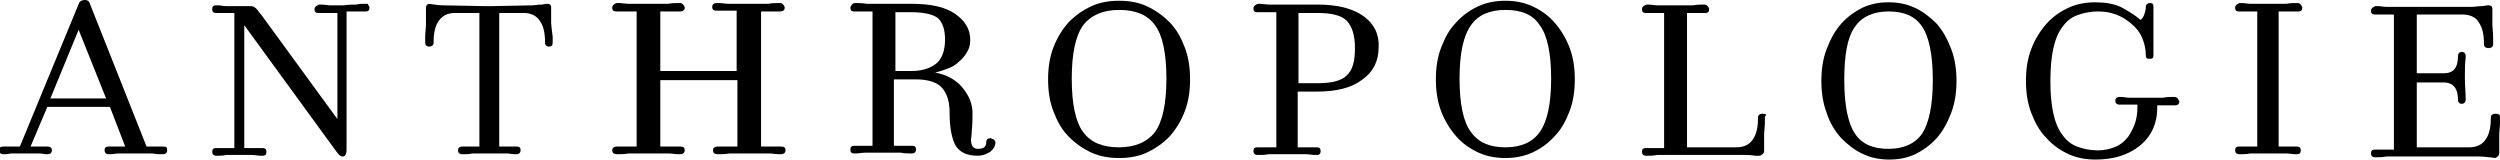 <?xml version="1.0" encoding="utf-8"?>
<!-- Generator: Adobe Illustrator 24.1.1, SVG Export Plug-In . SVG Version: 6.00 Build 0)  -->
<svg version="1.1" id="Capa_1" xmlns="http://www.w3.org/2000/svg" xmlns:xlink="http://www.w3.org/1999/xlink" x="0px" y="0px"
	 viewBox="0 0 327.5 20.9" style="enable-background:new 0 0 327.5 20.9;" xml:space="preserve">
<g>
	<g>
		<path d="M178.6,2.1c-1.4-1-3.4-1.5-6-1.5c-0.7,0-1.6,0-2.7,0c-0.5,0-0.9,0-1.4,0c-1,0-1.7,0-2.2,0c-0.5,0-0.9-0.1-1.2-0.1
			c-0.1,0-0.3,0-0.3,0c-0.1,0-0.2,0.1-0.4,0.2c-0.1,0.1-0.2,0.2-0.2,0.4c0,0.4,0.2,0.5,0.5,0.5c0,0,0.2,0,0.4,0c0.6,0,1.3,0,2.1,0
			v17.7c-0.8,0-1.5,0-2.1,0c-0.2,0-0.3,0-0.4,0c-0.4,0-0.5,0.2-0.5,0.5c0,0.3,0.2,0.5,0.5,0.5c0.1,0,0.2,0,0.3,0
			c0.3,0,0.7,0,1.2-0.1c0.5,0,1.2,0,2.2,0h0.4c1,0,1.7,0,2.2,0c0.5,0,0.9,0.1,1.2,0.1c0.1,0,0.3,0,0.3,0c0.4,0,0.5-0.2,0.5-0.5
			c0-0.4-0.2-0.5-0.5-0.5c0,0-0.2,0-0.4,0c-0.6,0-1.3,0-2.1,0V12c1,0,1.8,0,2.5,0c2.6,0,4.6-0.5,6-1.6c1.4-1,2.1-2.4,2.1-4.2
			C180.7,4.5,180,3.1,178.6,2.1z M176.4,9.9c-0.7,0.7-2,1-3.8,1c-0.4,0-1.2,0-2.5,0V1.7c1.2,0,2,0,2.5,0c1.8,0,3.1,0.3,3.8,1
			s1.1,1.9,1.1,3.6C177.5,8,177.2,9.2,176.4,9.9z"/>
		<path d="M6.6,12.9h7.3l-3.6-9L6.6,12.9z M21.9,19.7c0,0.3-0.2,0.5-0.5,0.5c-0.1,0-0.2,0-0.3,0c-0.3,0-0.7,0-1.1-0.1
			c-0.4,0-1.1,0-2,0h-0.4c-0.9,0-1.6,0-2,0c-0.4,0-0.8,0.1-1.1,0.1c-0.1,0-0.2,0-0.3,0c-0.3,0-0.5-0.2-0.5-0.5
			c0-0.4,0.2-0.5,0.5-0.5c0,0,0.2,0,0.4,0c0.6,0,1.2,0,1.8,0L14.4,14H6.2L4,19.2h0.2c0.7,0,1.3,0,1.8,0c0.2,0,0.3,0,0.3,0
			c0.3,0,0.5,0.2,0.5,0.5c0,0.3-0.2,0.5-0.5,0.5c0,0-0.1,0-0.3,0c-0.2,0-0.5-0.1-0.9-0.1c-0.3,0-0.9,0-1.7,0H3.3c-0.8,0-1.3,0-1.7,0
			c-0.3,0-0.6,0.1-0.9,0.1c-0.1,0-0.2,0-0.3,0c-0.3,0-0.5-0.2-0.5-0.5c0-0.4,0.2-0.5,0.5-0.5c0,0,0.1,0,0.3,0c0.4,0,1,0,1.7,0h0.2
			l7.8-18.9C10.6,0.1,10.8,0,11.1,0c0.3,0,0.5,0.1,0.6,0.3l7.5,18.9c0.7,0,1.3,0,1.8,0c0.2,0,0.3,0,0.4,0
			C21.8,19.2,21.9,19.3,21.9,19.7z"/>
		<path d="M48,0.5c-0.1,0-0.2,0-0.3,0c-0.3,0-0.7,0-1,0.1c-0.4,0-1,0-1.7,0.1c-0.7,0-1.3,0-1.7,0c-0.4,0-0.8-0.1-1.1-0.1
			c-0.2,0-0.3,0-0.4,0c-0.1,0-0.2,0.1-0.4,0.2c-0.1,0.1-0.2,0.2-0.2,0.4c0,0.4,0.2,0.5,0.5,0.5c0,0,0.2,0,0.4,0c0.6,0,1.3,0,2.1,0
			v13.9l-10-13.7l-0.1-0.1c-0.3-0.4-0.5-0.7-0.7-0.8c-0.1-0.1-0.3-0.2-0.6-0.2c-0.1,0-0.3,0-0.6,0c-0.4,0-0.7,0-0.9,0
			c-0.7,0-1.3,0-1.7,0c-0.4,0-0.7-0.1-1-0.1c-0.1,0-0.2,0-0.3,0c-0.4,0-0.5,0.2-0.5,0.5c0,0.4,0.2,0.5,0.5,0.5c0,0,0.2,0,0.4,0
			c0.6,0,1.3,0,2,0v17.7c-0.8,0-1.4,0-2,0c-0.2,0-0.3,0-0.4,0c-0.4,0-0.5,0.2-0.5,0.5c0,0.3,0.2,0.5,0.5,0.5c0.1,0,0.2,0,0.3,0
			c0.3,0,0.6,0,1-0.1c0.4,0,1,0,1.7,0c0.7,0,1.3,0,1.7,0c0.4,0,0.8,0.1,1.1,0.1c0.1,0,0.2,0,0.3,0c0.4,0,0.5-0.2,0.5-0.5
			c0-0.4-0.2-0.5-0.5-0.5c0,0-0.2,0-0.4,0c-0.6,0-1.3,0-2,0V3.3l12.1,16.6l0,0c0.3,0.4,0.5,0.6,0.8,0.6c0.3,0,0.5-0.3,0.5-0.9V1.5
			c0.8,0,1.5,0,2.1,0c0.2,0,0.3,0,0.4,0c0.4,0,0.5-0.2,0.5-0.5c0-0.1-0.1-0.3-0.2-0.4C48.3,0.5,48.2,0.5,48,0.5z"/>
		<path d="M72.2,3c0-0.4,0-0.7,0-1.1V1c0-0.4-0.2-0.5-0.5-0.5c-0.1,0-0.3,0-0.7,0.1c-0.6,0-1,0.1-1.2,0.1l-5.2,0.1h-1.3l-5.2-0.1
			c-0.2,0-0.6,0-1.1-0.1c-0.4,0-0.6-0.1-0.7-0.1c-0.3,0-0.5,0.2-0.5,0.5v0.9c0,0.3,0,0.8,0,1.3c0,0.5-0.1,1.1-0.1,1.6
			c0,0.5,0,0.8,0,0.8c0,0.3,0.2,0.5,0.5,0.5c0.4,0,0.6-0.2,0.6-0.5c0-1.3,0.2-2.2,0.7-2.9c0.5-0.7,1.2-1,2.1-1h3.2v17.5
			c-0.7,0-1.3,0-1.9,0c-0.2,0-0.3,0-0.4,0c-0.3,0-0.5,0.2-0.5,0.5c0,0.3,0.2,0.5,0.5,0.5c0.1,0,0.2,0,0.3,0c0.3,0,0.7,0,1.1-0.1
			c0.4,0,1.1,0,2,0h0.4c0.9,0,1.6,0,2,0c0.4,0,0.8,0.1,1.1,0.1c0.1,0,0.2,0,0.3,0c0.3,0,0.5-0.2,0.5-0.5c0-0.4-0.2-0.5-0.5-0.5
			c0,0-0.2,0-0.3,0c-0.6,0-1.2,0-2,0V1.7h3.2c0.9,0,1.6,0.3,2.1,1c0.5,0.7,0.7,1.6,0.7,2.9c0,0.3,0.2,0.5,0.5,0.5
			c0.4,0,0.5-0.2,0.5-0.5c0,0,0-0.3,0-0.8C72.3,4,72.2,3.3,72.2,3z"/>
		<path d="M101.8,1.5c0.2,0,0.3,0,0.4,0c0.4,0,0.6-0.2,0.6-0.5c0-0.1-0.1-0.3-0.2-0.4c-0.1-0.1-0.2-0.2-0.4-0.2c-0.1,0-0.2,0-0.3,0
			c-0.3,0-0.7,0-1.3,0.1c-0.5,0-1.3,0-2.3,0h-0.5c-1,0-1.8,0-2.3,0c-0.5,0-0.9-0.1-1.3-0.1c-0.2,0-0.3,0-0.3,0
			c-0.4,0-0.6,0.2-0.6,0.5c0,0.4,0.2,0.5,0.6,0.5c0.1,0,0.2,0,0.4,0c0.6,0,1.4,0,2.2,0v7.9H86.5V1.5c0.8,0,1.5,0,2.2,0
			c0.2,0,0.4,0,0.4,0c0.4,0,0.6-0.2,0.6-0.5c0-0.1-0.1-0.3-0.2-0.4c-0.1-0.1-0.2-0.2-0.4-0.2c-0.1,0-0.2,0-0.3,0
			c-0.3,0-0.7,0-1.3,0.1c-0.5,0-1.3,0-2.3,0h-0.5c-1,0-1.8,0-2.3,0c-0.5,0-0.9-0.1-1.3-0.1c-0.2,0-0.3,0-0.3,0
			c-0.1,0-0.3,0.1-0.4,0.2c-0.1,0.1-0.2,0.2-0.2,0.4c0,0.4,0.2,0.5,0.6,0.5c0.1,0,0.2,0,0.4,0c0.6,0,1.4,0,2.2,0v17.7
			c-0.8,0-1.5,0-2.2,0c-0.2,0-0.4,0-0.4,0c-0.4,0-0.6,0.2-0.6,0.5c0,0.3,0.2,0.5,0.6,0.5c0.1,0,0.2,0,0.3,0c0.3,0,0.7,0,1.3-0.1
			c0.5,0,1.3,0,2.3,0h0.5c1,0,1.8,0,2.3,0c0.5,0,0.9,0.1,1.3,0.1c0.2,0,0.3,0,0.3,0c0.4,0,0.6-0.2,0.6-0.5c0-0.4-0.2-0.5-0.6-0.5
			c-0.1,0-0.2,0-0.4,0c-0.6,0-1.4,0-2.2,0v-8.7h10.1v8.7c-0.8,0-1.5,0-2.2,0c-0.2,0-0.4,0-0.4,0c-0.4,0-0.6,0.2-0.6,0.5
			c0,0.3,0.2,0.5,0.6,0.5c0.1,0,0.2,0,0.3,0c0.3,0,0.7,0,1.3-0.1c0.5,0,1.3,0,2.3,0h0.5c1,0,1.8,0,2.3,0c0.5,0,0.9,0.1,1.3,0.1
			c0.2,0,0.3,0,0.3,0c0.4,0,0.6-0.2,0.6-0.5c0-0.4-0.2-0.5-0.6-0.5c-0.1,0-0.2,0-0.4,0c-0.7,0-1.4,0-2.2,0V1.5
			C100.4,1.5,101.1,1.5,101.8,1.5z"/>
		<path d="M123.8,5.2c0-1.3-0.3-2.2-0.9-2.8c-0.6-0.5-1.8-0.8-3.5-0.8c-0.6,0-1.4,0-2.1,0v7.7h2.1c1.5,0,2.6-0.4,3.4-1.1
			C123.4,7.6,123.8,6.6,123.8,5.2z M130.2,18.3c0.1,0.1,0.2,0.2,0.2,0.3c0,0.5-0.2,0.9-0.7,1.3c-0.5,0.3-1,0.5-1.6,0.5
			c-1.4,0-2.3-0.4-2.9-1.3c-0.5-0.9-0.8-2.3-0.8-4.3c0-1.4-0.3-2.5-1-3.3c-0.6-0.7-1.8-1.1-3.4-1.1h-2.9v8.7c0.8,0,1.4,0,2,0
			c0.2,0,0.3,0,0.4,0c0.4,0,0.5,0.2,0.5,0.5c0,0.3-0.2,0.5-0.5,0.5c-0.1,0-0.2,0-0.3,0c-0.3,0-0.7,0-1.2-0.1c-0.5,0-1.2,0-2.1,0
			h-0.4c-1,0-1.7,0-2.1,0c-0.5,0-0.9,0.1-1.2,0.1c-0.1,0-0.2,0-0.3,0c-0.4,0-0.5-0.2-0.5-0.5c0-0.4,0.2-0.5,0.5-0.5c0,0,0.2,0,0.4,0
			c0.6,0,1.3,0,2,0V1.5c-0.8,0-1.4,0-2,0c-0.2,0-0.3,0-0.4,0c-0.4,0-0.5-0.2-0.5-0.5c0-0.1,0.1-0.3,0.2-0.4c0.1-0.1,0.2-0.2,0.4-0.2
			c0.1,0,0.2,0,0.3,0c0.3,0,0.7,0,1.2,0.1c0.5,0,1.2,0,2.1,0c0.3,0,0.9,0,1.9,0c0.7,0,1.3,0,1.9,0c2.5,0,4.4,0.4,5.7,1.3
			c1.3,0.9,2,2,2,3.4c0,0.6-0.1,1.1-0.4,1.6c-0.3,0.5-0.6,0.9-1.1,1.3c-0.4,0.4-0.9,0.7-1.5,0.9c-0.5,0.2-1.1,0.4-1.6,0.5
			c1.5,0.3,2.7,0.9,3.6,2c0.9,1.1,1.3,2.2,1.3,3.3c0,0.6,0,1.4-0.1,2.4c0,0.5-0.1,0.9-0.1,1.1c0,0.8,0.3,1.2,0.9,1.2
			c0.8,0,1.1-0.3,1.1-0.9c0-0.3,0.2-0.5,0.6-0.5C129.9,18.2,130.1,18.2,130.2,18.3z"/>
		<path d="M146.6,1.3c-2.1,0-3.7,0.7-4.7,2c-1,1.4-1.5,3.7-1.5,7c0,3.3,0.5,5.7,1.5,7c1,1.4,2.6,2,4.7,2c2.1,0,3.7-0.7,4.7-2
			c1-1.4,1.5-3.7,1.5-7c0-3.3-0.5-5.7-1.5-7C150.3,1.9,148.7,1.3,146.6,1.3z M155.2,6.2c0.5,1.3,0.7,2.7,0.7,4.2
			c0,1.5-0.2,2.9-0.7,4.2c-0.5,1.3-1.2,2.4-2,3.3c-0.9,0.9-1.9,1.6-3,2.1c-1.1,0.5-2.3,0.7-3.6,0.7c-1.3,0-2.5-0.2-3.6-0.7
			c-1.1-0.5-2.1-1.2-3-2.1c-0.9-0.9-1.5-2-2-3.3c-0.5-1.3-0.7-2.7-0.7-4.2c0-1.5,0.2-2.9,0.7-4.2c0.5-1.3,1.2-2.4,2-3.3
			c0.9-0.9,1.9-1.6,3-2.1c1.1-0.5,2.3-0.7,3.6-0.7c1.3,0,2.5,0.2,3.6,0.7c1.1,0.5,2.1,1.2,3,2.1C154.1,3.8,154.7,4.9,155.2,6.2z"/>
		<path d="M197.2,1.3c-2.1,0-3.6,0.7-4.5,2c-1,1.4-1.5,3.7-1.5,7c0,3.3,0.5,5.7,1.5,7c1,1.4,2.5,2,4.5,2c2.1,0,3.6-0.7,4.5-2
			c1-1.4,1.5-3.7,1.5-7c0-3.3-0.5-5.7-1.5-7C200.8,1.9,199.3,1.3,197.2,1.3z M205.6,6.2c0.5,1.3,0.7,2.7,0.7,4.2
			c0,1.5-0.2,2.9-0.7,4.2c-0.5,1.3-1.1,2.4-2,3.3c-0.8,0.9-1.8,1.6-2.9,2.1c-1.1,0.5-2.3,0.7-3.5,0.7c-1.2,0-2.4-0.2-3.5-0.7
			c-1.1-0.5-2.1-1.2-2.9-2.1c-0.8-0.9-1.5-2-2-3.3c-0.5-1.3-0.7-2.7-0.7-4.2c0-1.5,0.2-2.9,0.7-4.2c0.5-1.3,1.1-2.4,2-3.3
			c0.8-0.9,1.8-1.6,2.9-2.1c1.1-0.5,2.3-0.7,3.5-0.7c1.2,0,2.4,0.2,3.5,0.7c1.1,0.5,2.1,1.2,2.9,2.1C204.4,3.8,205.1,4.9,205.6,6.2z
			"/>
		<path d="M230.9,14.9c-0.4,0-0.6,0.2-0.6,0.5c0,1.3-0.2,2.2-0.7,2.9c-0.5,0.7-1.2,1-2.2,1h-6.4V1.7c0.8,0,1.4,0,2,0
			c0.2,0,0.3,0,0.4,0c0.4,0,0.5-0.2,0.5-0.5c0-0.1-0.1-0.3-0.2-0.4c-0.1-0.1-0.2-0.2-0.4-0.2c-0.1,0-0.2,0-0.3,0
			c-0.3,0-0.7,0-1.2,0.1c-0.5,0-1.2,0-2.1,0h-0.4c-0.9,0-1.6,0-2.1,0c-0.5,0-0.9-0.1-1.2-0.1c-0.1,0-0.2,0-0.3,0
			c-0.1,0-0.2,0.1-0.4,0.2c-0.1,0.1-0.2,0.2-0.2,0.4c0,0.4,0.2,0.5,0.5,0.5c0,0,0.2,0,0.4,0c0.6,0,1.3,0,2,0v17.7c-0.8,0-1.4,0-2,0
			c-0.2,0-0.3,0-0.4,0c-0.4,0-0.5,0.2-0.5,0.5c0,0.3,0.2,0.5,0.5,0.5c0.1,0,0.2,0,0.3,0c0.3,0,0.7,0,1.2-0.1c0.5,0,1.2,0,2.1,0
			c0.4,0,1.4,0,2.9,0c2.9,0,5.1,0,6.5,0c0.3,0,0.7,0,1.3,0.1c0.3,0,0.5,0,0.6,0c0.1,0,0.3-0.1,0.4-0.2c0.1-0.1,0.2-0.2,0.2-0.4V19
			c0-0.3,0-0.8,0-1.3c0-0.5,0.1-1.1,0.1-1.6c0-0.5,0-0.8,0-0.8C231.5,15,231.3,14.9,230.9,14.9z"/>
		<path d="M247.4,1.5c-2,0-3.5,0.7-4.4,2c-1,1.4-1.4,3.7-1.4,7s0.5,5.7,1.4,7c0.9,1.4,2.4,2,4.4,2c2,0,3.5-0.7,4.4-2
			c0.9-1.4,1.4-3.7,1.4-7s-0.5-5.7-1.4-7C250.9,2.1,249.4,1.5,247.4,1.5z M255.6,6.4c0.5,1.3,0.7,2.7,0.7,4.2s-0.2,2.9-0.7,4.2
			c-0.5,1.3-1.1,2.4-1.9,3.3c-0.8,0.9-1.8,1.6-2.8,2.1c-1.1,0.5-2.2,0.7-3.4,0.7c-1.2,0-2.3-0.2-3.4-0.7c-1.1-0.5-2-1.2-2.9-2.1
			c-0.8-0.9-1.5-2-1.9-3.3c-0.5-1.3-0.7-2.7-0.7-4.2s0.2-2.9,0.7-4.2c0.5-1.3,1.1-2.4,1.9-3.3C242,2.2,243,1.5,244,1
			c1.1-0.5,2.2-0.7,3.4-0.7c1.2,0,2.3,0.2,3.4,0.7c1.1,0.5,2,1.2,2.9,2.1C254.5,4,255.1,5.1,255.6,6.4z"/>
		<path d="M284.8,12.7c-0.1,0-0.2,0-0.3,0c-0.3,0-0.7,0-1.1,0.1c-0.5,0-1.1,0-2,0h-0.4c-0.9,0-1.6,0-2,0c-0.5,0-0.8-0.1-1.1-0.1
			c-0.1,0-0.2,0-0.3,0c-0.3,0-0.5,0.2-0.5,0.5c0,0.3,0.2,0.5,0.5,0.5c0,0,0.2,0,0.4,0c0.6,0,1.2,0,2,0v0.4c0,0.7-0.1,1.4-0.3,2
			c-0.2,0.6-0.5,1.2-0.9,1.8c-0.4,0.5-0.9,1-1.6,1.3c-0.7,0.3-1.5,0.5-2.4,0.5c-1,0-1.9-0.2-2.7-0.5c-0.8-0.3-1.4-0.8-1.9-1.5
			c-1.1-1.4-1.6-3.8-1.6-7.1c0-3.3,0.5-5.7,1.6-7.1c0.5-0.7,1.1-1.2,1.9-1.5c0.8-0.3,1.7-0.5,2.7-0.5c0.8,0,1.6,0.1,2.4,0.4
			c0.8,0.3,1.4,0.7,2,1.2c0.6,0.5,1.1,1.1,1.4,1.8c0.3,0.7,0.5,1.5,0.5,2.3c0,0.1,0,0.3,0.1,0.4c0.1,0.1,0.2,0.1,0.4,0.1
			c0.2,0,0.3,0,0.4-0.1c0.1-0.1,0.1-0.2,0.1-0.4V0.9c0-0.1,0-0.3-0.1-0.4c-0.1-0.1-0.2-0.1-0.4-0.1c-0.2,0-0.3,0.1-0.4,0.2
			c-0.1,0.1-0.1,0.2-0.1,0.4c0,0.3-0.1,0.6-0.2,0.9c-0.1,0.3-0.3,0.6-0.5,0.7c-0.8-0.7-1.7-1.2-2.6-1.7c-0.9-0.4-2-0.6-3.3-0.6
			c-1.2,0-2.4,0.2-3.5,0.7c-1.1,0.5-2.1,1.2-2.9,2.1c-0.8,0.9-1.5,2-2,3.3c-0.5,1.3-0.7,2.7-0.7,4.2s0.2,2.9,0.7,4.2
			c0.5,1.3,1.1,2.4,2,3.3c0.8,0.9,1.8,1.6,2.9,2.1c1.1,0.5,2.3,0.7,3.5,0.7c2.4,0,4.3-0.6,5.8-1.8c1.5-1.2,2.3-2.9,2.3-5v-0.3
			c0.7,0,1.4,0,2,0c0.2,0,0.3,0,0.4,0c0.3,0,0.5-0.2,0.5-0.5C285.3,12.8,285.1,12.7,284.8,12.7z"/>
		<path d="M300.7,1.5c0.2,0,0.3,0,0.4,0c0.4,0,0.5-0.2,0.5-0.5c0-0.1-0.1-0.3-0.2-0.4c-0.1-0.1-0.2-0.2-0.4-0.2c-0.1,0-0.2,0-0.3,0
			c-0.3,0-0.7,0-1.2,0.1c-0.5,0-1.2,0-2.1,0H297c-1,0-1.7,0-2.1,0c-0.5,0-0.9-0.1-1.2-0.1c-0.1,0-0.2,0-0.3,0
			c-0.1,0-0.2,0.1-0.4,0.2c-0.1,0.1-0.2,0.2-0.2,0.4c0,0.4,0.2,0.5,0.5,0.5c0,0,0.2,0,0.4,0c0.6,0,1.3,0,2,0v17.7c-0.8,0-1.4,0-2,0
			c-0.2,0-0.3,0-0.4,0c-0.4,0-0.5,0.2-0.5,0.5c0,0.3,0.2,0.5,0.5,0.5c0.1,0,0.2,0,0.3,0c0.3,0,0.7,0,1.2-0.1c0.5,0,1.2,0,2.1,0h0.4
			c0.9,0,1.7,0,2.1,0c0.5,0,0.9,0.1,1.2,0.1c0.1,0,0.2,0,0.3,0c0.4,0,0.5-0.2,0.5-0.5c0-0.4-0.2-0.5-0.5-0.5c0,0-0.2,0-0.4,0
			c-0.6,0-1.3,0-2,0V1.5C299.4,1.5,300.1,1.5,300.7,1.5z"/>
		<path d="M326.9,14.9c-0.4,0-0.6,0.2-0.6,0.5c0,1.3-0.2,2.2-0.7,2.9c-0.5,0.7-1.2,1-2.2,1h-6.8v-8.5h3.5c1.3,0,1.9,0.8,1.9,2.3
			c0,0.3,0.2,0.5,0.5,0.5c0.3,0,0.5-0.2,0.5-0.5c0,0,0-0.1,0-0.3c0-0.7-0.1-1.5-0.1-2.6c0-1.1,0-1.9,0.1-2.6c0-0.2,0-0.3,0-0.3
			c0-0.3-0.2-0.5-0.5-0.5c-0.3,0-0.5,0.2-0.5,0.5c0,1.6-0.6,2.3-1.9,2.3h-3.5V1.9h5.9c1,0,1.8,0.3,2.2,1c0.5,0.7,0.7,1.6,0.7,2.9
			c0,0.3,0.2,0.5,0.6,0.5c0.4,0,0.6-0.2,0.6-0.5c0,0,0-0.3,0-0.8c0-0.8-0.1-1.4-0.1-1.8c0-0.4,0-0.7,0-1.1V1.2
			c0-0.4-0.2-0.5-0.5-0.5c-0.1,0-0.3,0-0.8,0.1c-0.6,0-1.1,0.1-1.3,0.1l-3.8,0c-3,0-4.8,0-5.2,0c-1,0-1.7,0-2.2,0
			c-0.5,0-0.9-0.1-1.2-0.1c-0.1,0-0.3,0-0.3,0c-0.1,0-0.2,0.1-0.4,0.2c-0.1,0.1-0.2,0.2-0.2,0.4c0,0.4,0.2,0.5,0.5,0.5
			c0,0,0.2,0,0.4,0c0.6,0,1.3,0,2.1,0v17.7c-0.8,0-1.5,0-2.1,0c-0.2,0-0.4,0-0.4,0c-0.4,0-0.5,0.2-0.5,0.5c0,0.3,0.2,0.5,0.5,0.5
			c0.1,0,0.2,0,0.3,0c0.3,0,0.7,0,1.2-0.1c0.5,0,1.2,0,2.2,0c0.5,0,2.1,0,5,0c2.8,0,4.5,0,4.9,0c0.2,0,0.6,0,1.3,0.1
			c0.4,0,0.7,0.1,0.8,0.1c0.1,0,0.3-0.1,0.4-0.2c0.1-0.1,0.2-0.2,0.2-0.4V19c0-0.3,0-0.8,0-1.3c0-0.5,0.1-1.1,0.1-1.6
			c0-0.5,0-0.8,0-0.8C327.5,15,327.3,14.9,326.9,14.9z"/>
	</g>
</g>
</svg>
